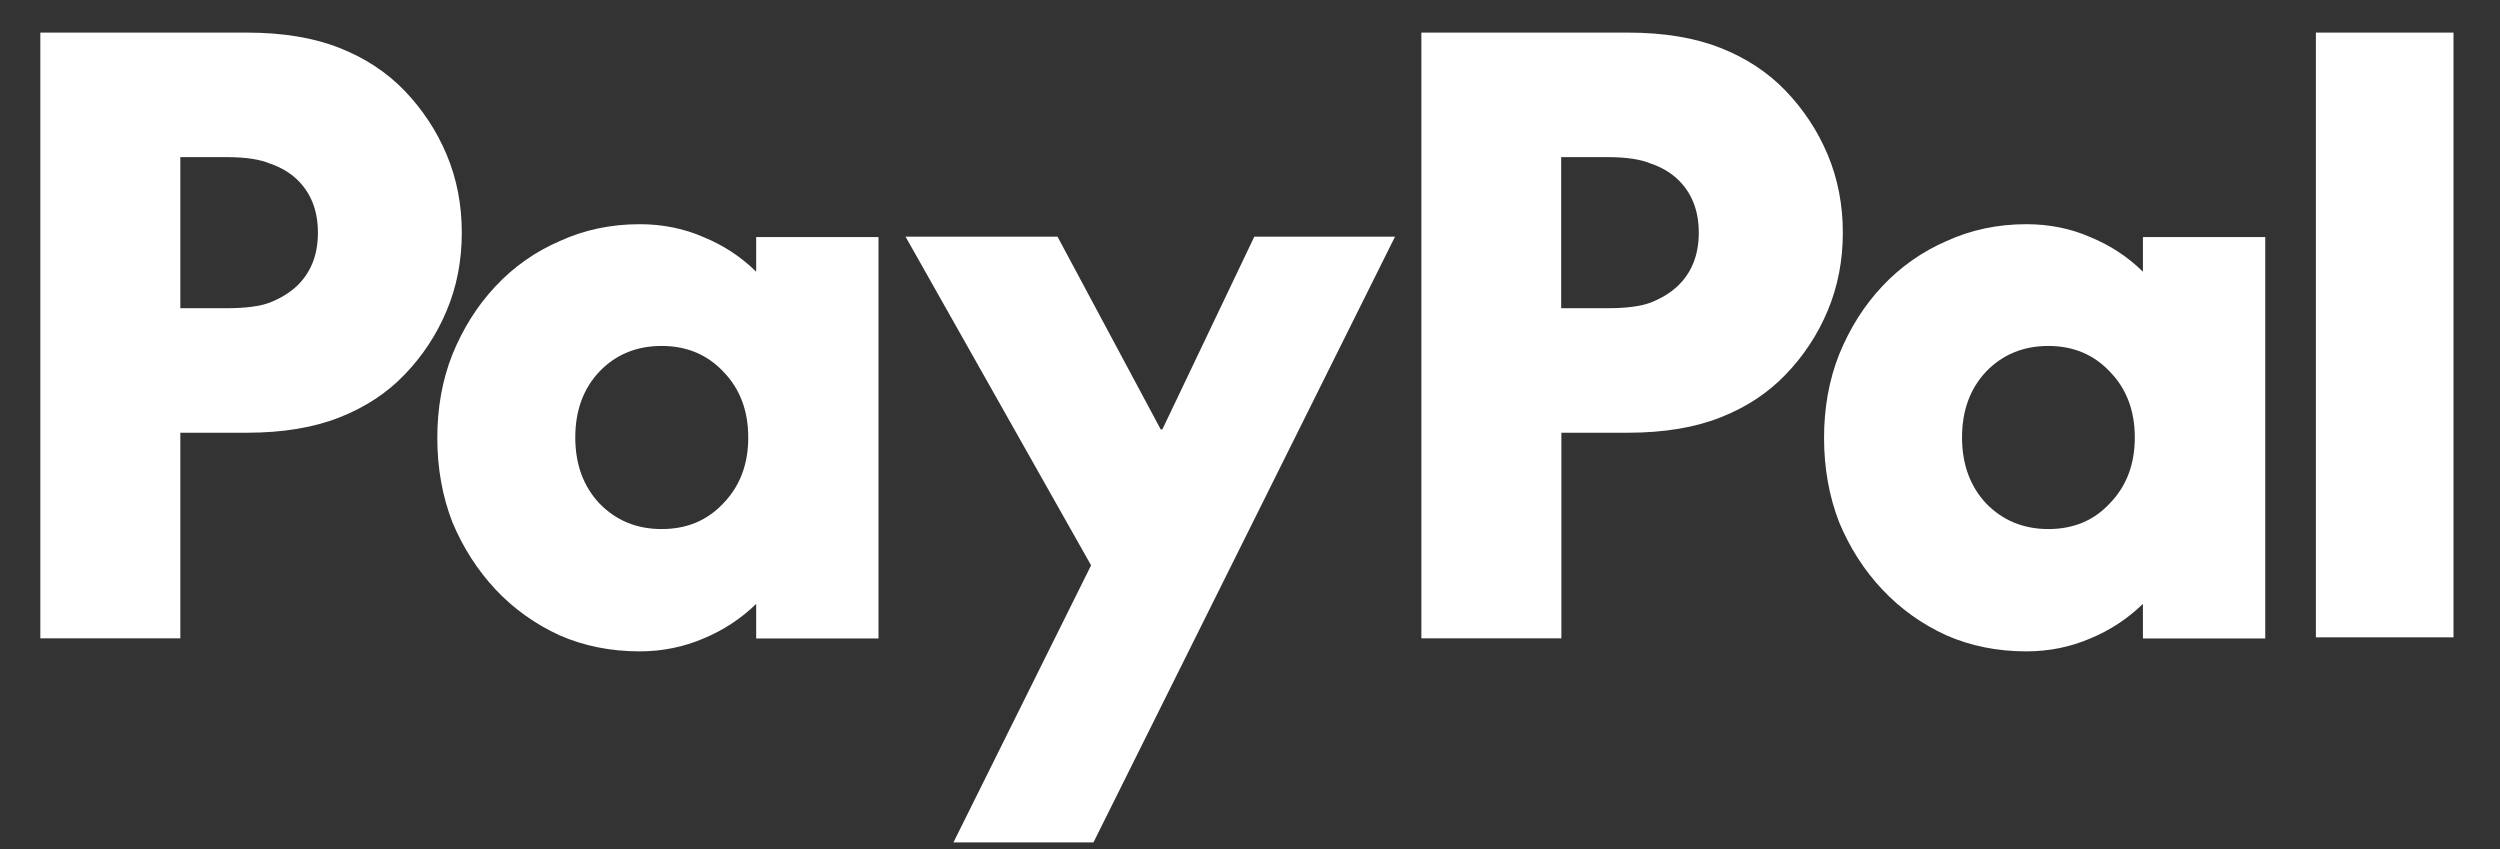 <svg width="53" height="18" viewBox="0 0 53 18" fill="none" xmlns="http://www.w3.org/2000/svg">
<rect x="0" y="0" width="53" height="18" fill="#333333" stroke="none"/>
<path d="M52.014 0.691V13.512H49.097V0.691H52.014ZM48.023 5.018V13.536H45.43V12.802C45.102 13.122 44.727 13.364 44.313 13.536C43.895 13.715 43.442 13.809 42.958 13.809C42.348 13.809 41.782 13.696 41.263 13.469C40.743 13.231 40.29 12.907 39.908 12.501C39.521 12.091 39.216 11.614 38.99 11.072C38.775 10.517 38.67 9.92 38.67 9.283C38.67 8.646 38.775 8.057 38.99 7.514C39.216 6.959 39.521 6.475 39.908 6.065C40.289 5.658 40.751 5.334 41.263 5.112C41.782 4.874 42.348 4.753 42.958 4.753C43.442 4.753 43.895 4.843 44.313 5.026C44.731 5.198 45.105 5.44 45.43 5.76V5.026H48.023V5.018ZM43.426 11.216C43.957 11.216 44.391 11.036 44.73 10.669C45.082 10.306 45.258 9.841 45.258 9.275C45.258 8.709 45.082 8.24 44.73 7.881C44.391 7.518 43.953 7.334 43.426 7.334C42.899 7.334 42.454 7.514 42.102 7.881C41.763 8.244 41.595 8.709 41.595 9.275C41.595 9.841 41.767 10.31 42.102 10.669C42.454 11.033 42.895 11.216 43.426 11.216ZM34.507 0.691C35.276 0.691 35.932 0.801 36.475 1.016C37.018 1.23 37.475 1.531 37.849 1.918C38.232 2.316 38.533 2.769 38.748 3.281C38.962 3.792 39.068 4.343 39.068 4.933C39.068 5.522 38.962 6.073 38.748 6.584C38.537 7.091 38.232 7.554 37.849 7.947C37.478 8.334 37.018 8.635 36.475 8.849C35.932 9.064 35.276 9.174 34.507 9.174H33.101V13.532H30.133V0.691H34.507ZM34.081 6.534C34.479 6.534 34.78 6.495 34.999 6.413C35.225 6.323 35.413 6.206 35.557 6.073C35.862 5.788 36.014 5.409 36.014 4.933C36.014 4.456 35.862 4.077 35.557 3.792C35.409 3.655 35.225 3.546 34.999 3.468C34.784 3.378 34.479 3.331 34.081 3.331H33.097V6.534H34.081ZM19.198 5.018H22.42L24.607 9.103H24.642L26.591 5.018H29.574L23.181 17.859H20.213L23.131 11.985L19.198 5.018ZM18.624 5.018V13.536H16.031V12.802C15.703 13.122 15.328 13.364 14.914 13.536C14.496 13.715 14.043 13.809 13.559 13.809C12.95 13.809 12.383 13.696 11.864 13.469C11.345 13.231 10.892 12.907 10.509 12.501C10.126 12.091 9.818 11.614 9.591 11.072C9.376 10.517 9.271 9.92 9.271 9.283C9.271 8.646 9.376 8.057 9.591 7.514C9.818 6.959 10.122 6.475 10.509 6.065C10.89 5.657 11.351 5.333 11.864 5.112C12.383 4.874 12.95 4.753 13.559 4.753C14.043 4.753 14.496 4.843 14.914 5.026C15.332 5.198 15.707 5.44 16.031 5.76V5.026H18.624V5.018ZM14.027 11.216C14.559 11.216 14.992 11.036 15.336 10.669C15.687 10.306 15.863 9.841 15.863 9.275C15.863 8.709 15.687 8.24 15.336 7.881C14.996 7.518 14.559 7.334 14.027 7.334C13.496 7.334 13.055 7.514 12.704 7.881C12.364 8.244 12.196 8.709 12.196 9.275C12.196 9.841 12.368 10.31 12.704 10.669C13.055 11.033 13.496 11.216 14.027 11.216ZM5.229 0.691C5.998 0.691 6.654 0.801 7.197 1.016C7.74 1.23 8.197 1.531 8.572 1.918C8.954 2.316 9.255 2.769 9.47 3.281C9.685 3.792 9.79 4.343 9.79 4.933C9.79 5.522 9.685 6.073 9.47 6.584C9.259 7.091 8.954 7.554 8.572 7.947C8.201 8.334 7.74 8.635 7.197 8.849C6.654 9.064 5.998 9.174 5.229 9.174H3.823V13.532H0.855V0.691H5.229ZM4.807 6.534C5.205 6.534 5.506 6.495 5.725 6.413C5.951 6.323 6.139 6.206 6.283 6.073C6.588 5.788 6.74 5.409 6.74 4.933C6.74 4.456 6.588 4.077 6.283 3.792C6.135 3.655 5.951 3.546 5.725 3.468C5.51 3.378 5.205 3.331 4.807 3.331H3.823V6.534H4.807Z" fill="white"/>
</svg>
